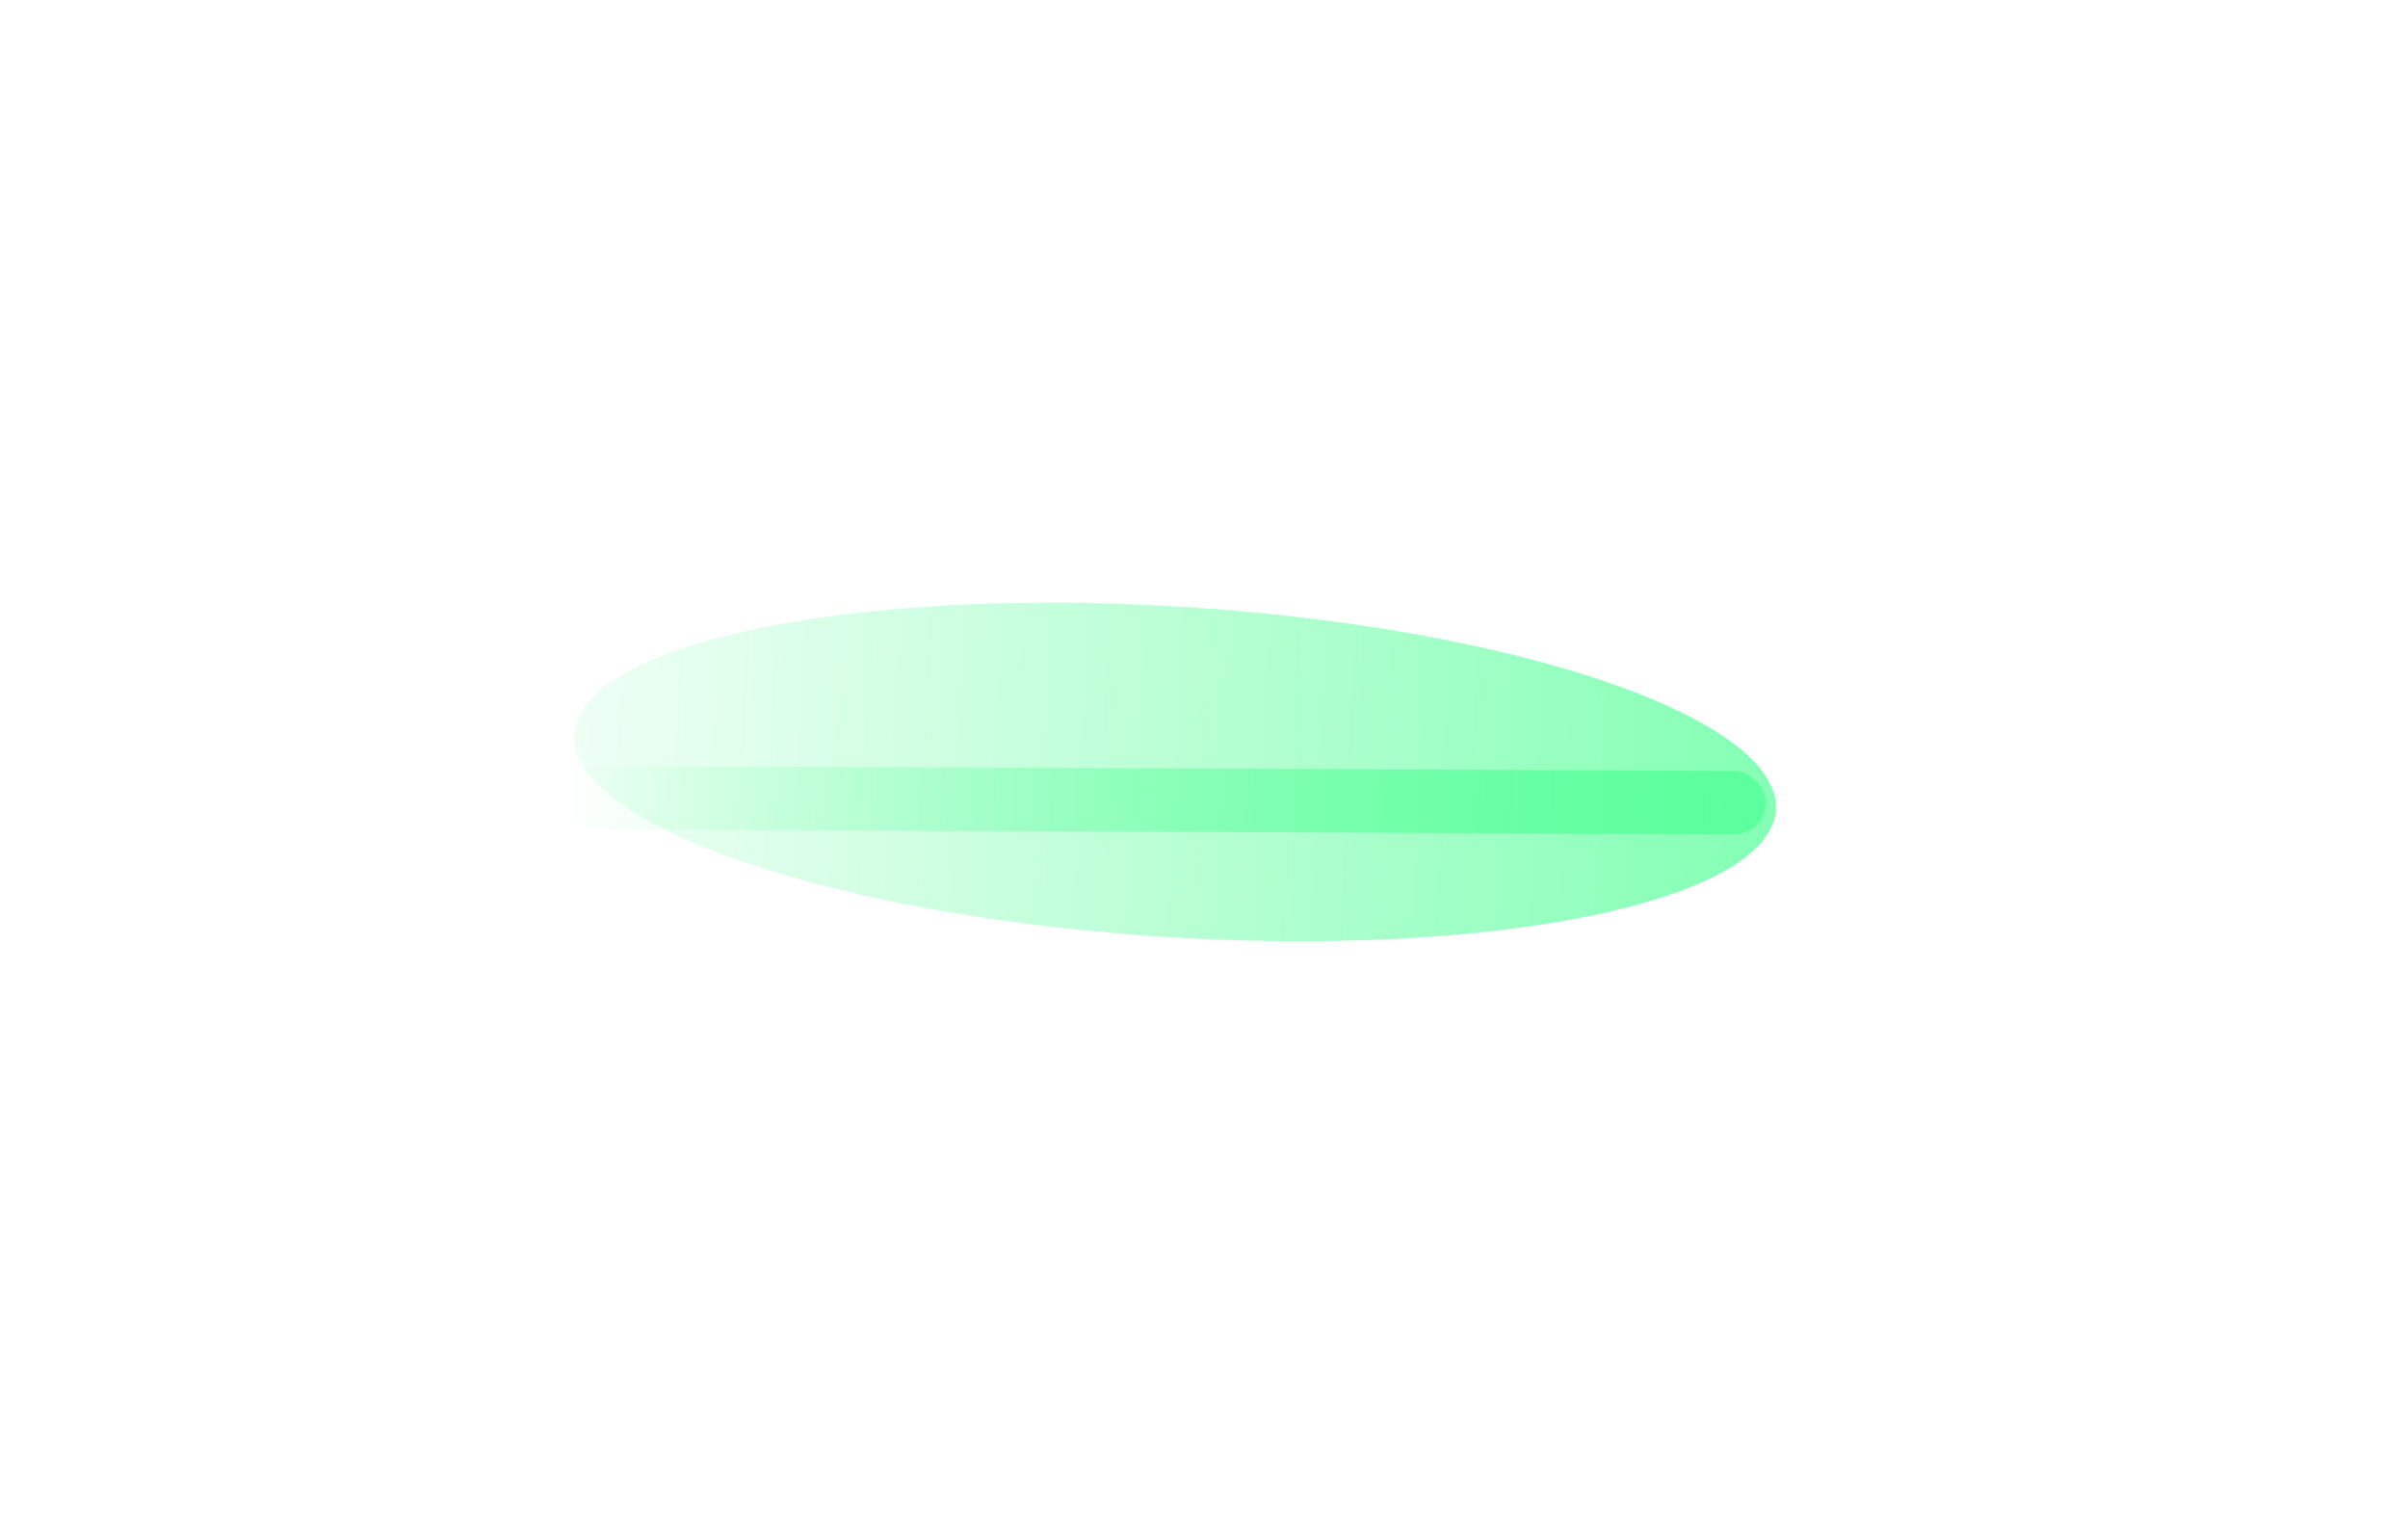 <svg width="38" height="24" viewBox="0 0 38 24" fill="none" xmlns="http://www.w3.org/2000/svg">
<rect x="8.864" y="12.084" width="19" height="1" rx="0.5" transform="rotate(0.252 8.864 12.084)" fill="url(#paint0_linear_1655_1342)"/>
<g filter="url(#filter0_f_1655_1342)">
<ellipse cx="9.5" cy="2.608" rx="9.5" ry="2.608" transform="matrix(-0.998 -0.063 -0.063 0.998 28.186 10.177)" fill="url(#paint1_linear_1655_1342)"/>
</g>
<defs>
<filter id="filter0_f_1655_1342" x="0.057" y="0.506" width="36.965" height="23.344" filterUnits="userSpaceOnUse" color-interpolation-filters="sRGB">
<feFlood flood-opacity="0" result="BackgroundImageFix"/>
<feBlend mode="normal" in="SourceGraphic" in2="BackgroundImageFix" result="shape"/>
<feGaussianBlur stdDeviation="4.5" result="effect1_foregroundBlur_1655_1342"/>
</filter>
<linearGradient id="paint0_linear_1655_1342" x1="8.864" y1="12.584" x2="27.864" y2="12.584" gradientUnits="userSpaceOnUse">
<stop stop-color="#5BFF9C" stop-opacity="0"/>
<stop offset="1" stop-color="#5BFF9C"/>
</linearGradient>
<linearGradient id="paint1_linear_1655_1342" x1="-7.213" y1="2.567" x2="21.905" y2="2.895" gradientUnits="userSpaceOnUse">
<stop stop-color="#5BFF9C"/>
<stop offset="1" stop-color="#5BFF9C" stop-opacity="0"/>
</linearGradient>
</defs>
</svg>
